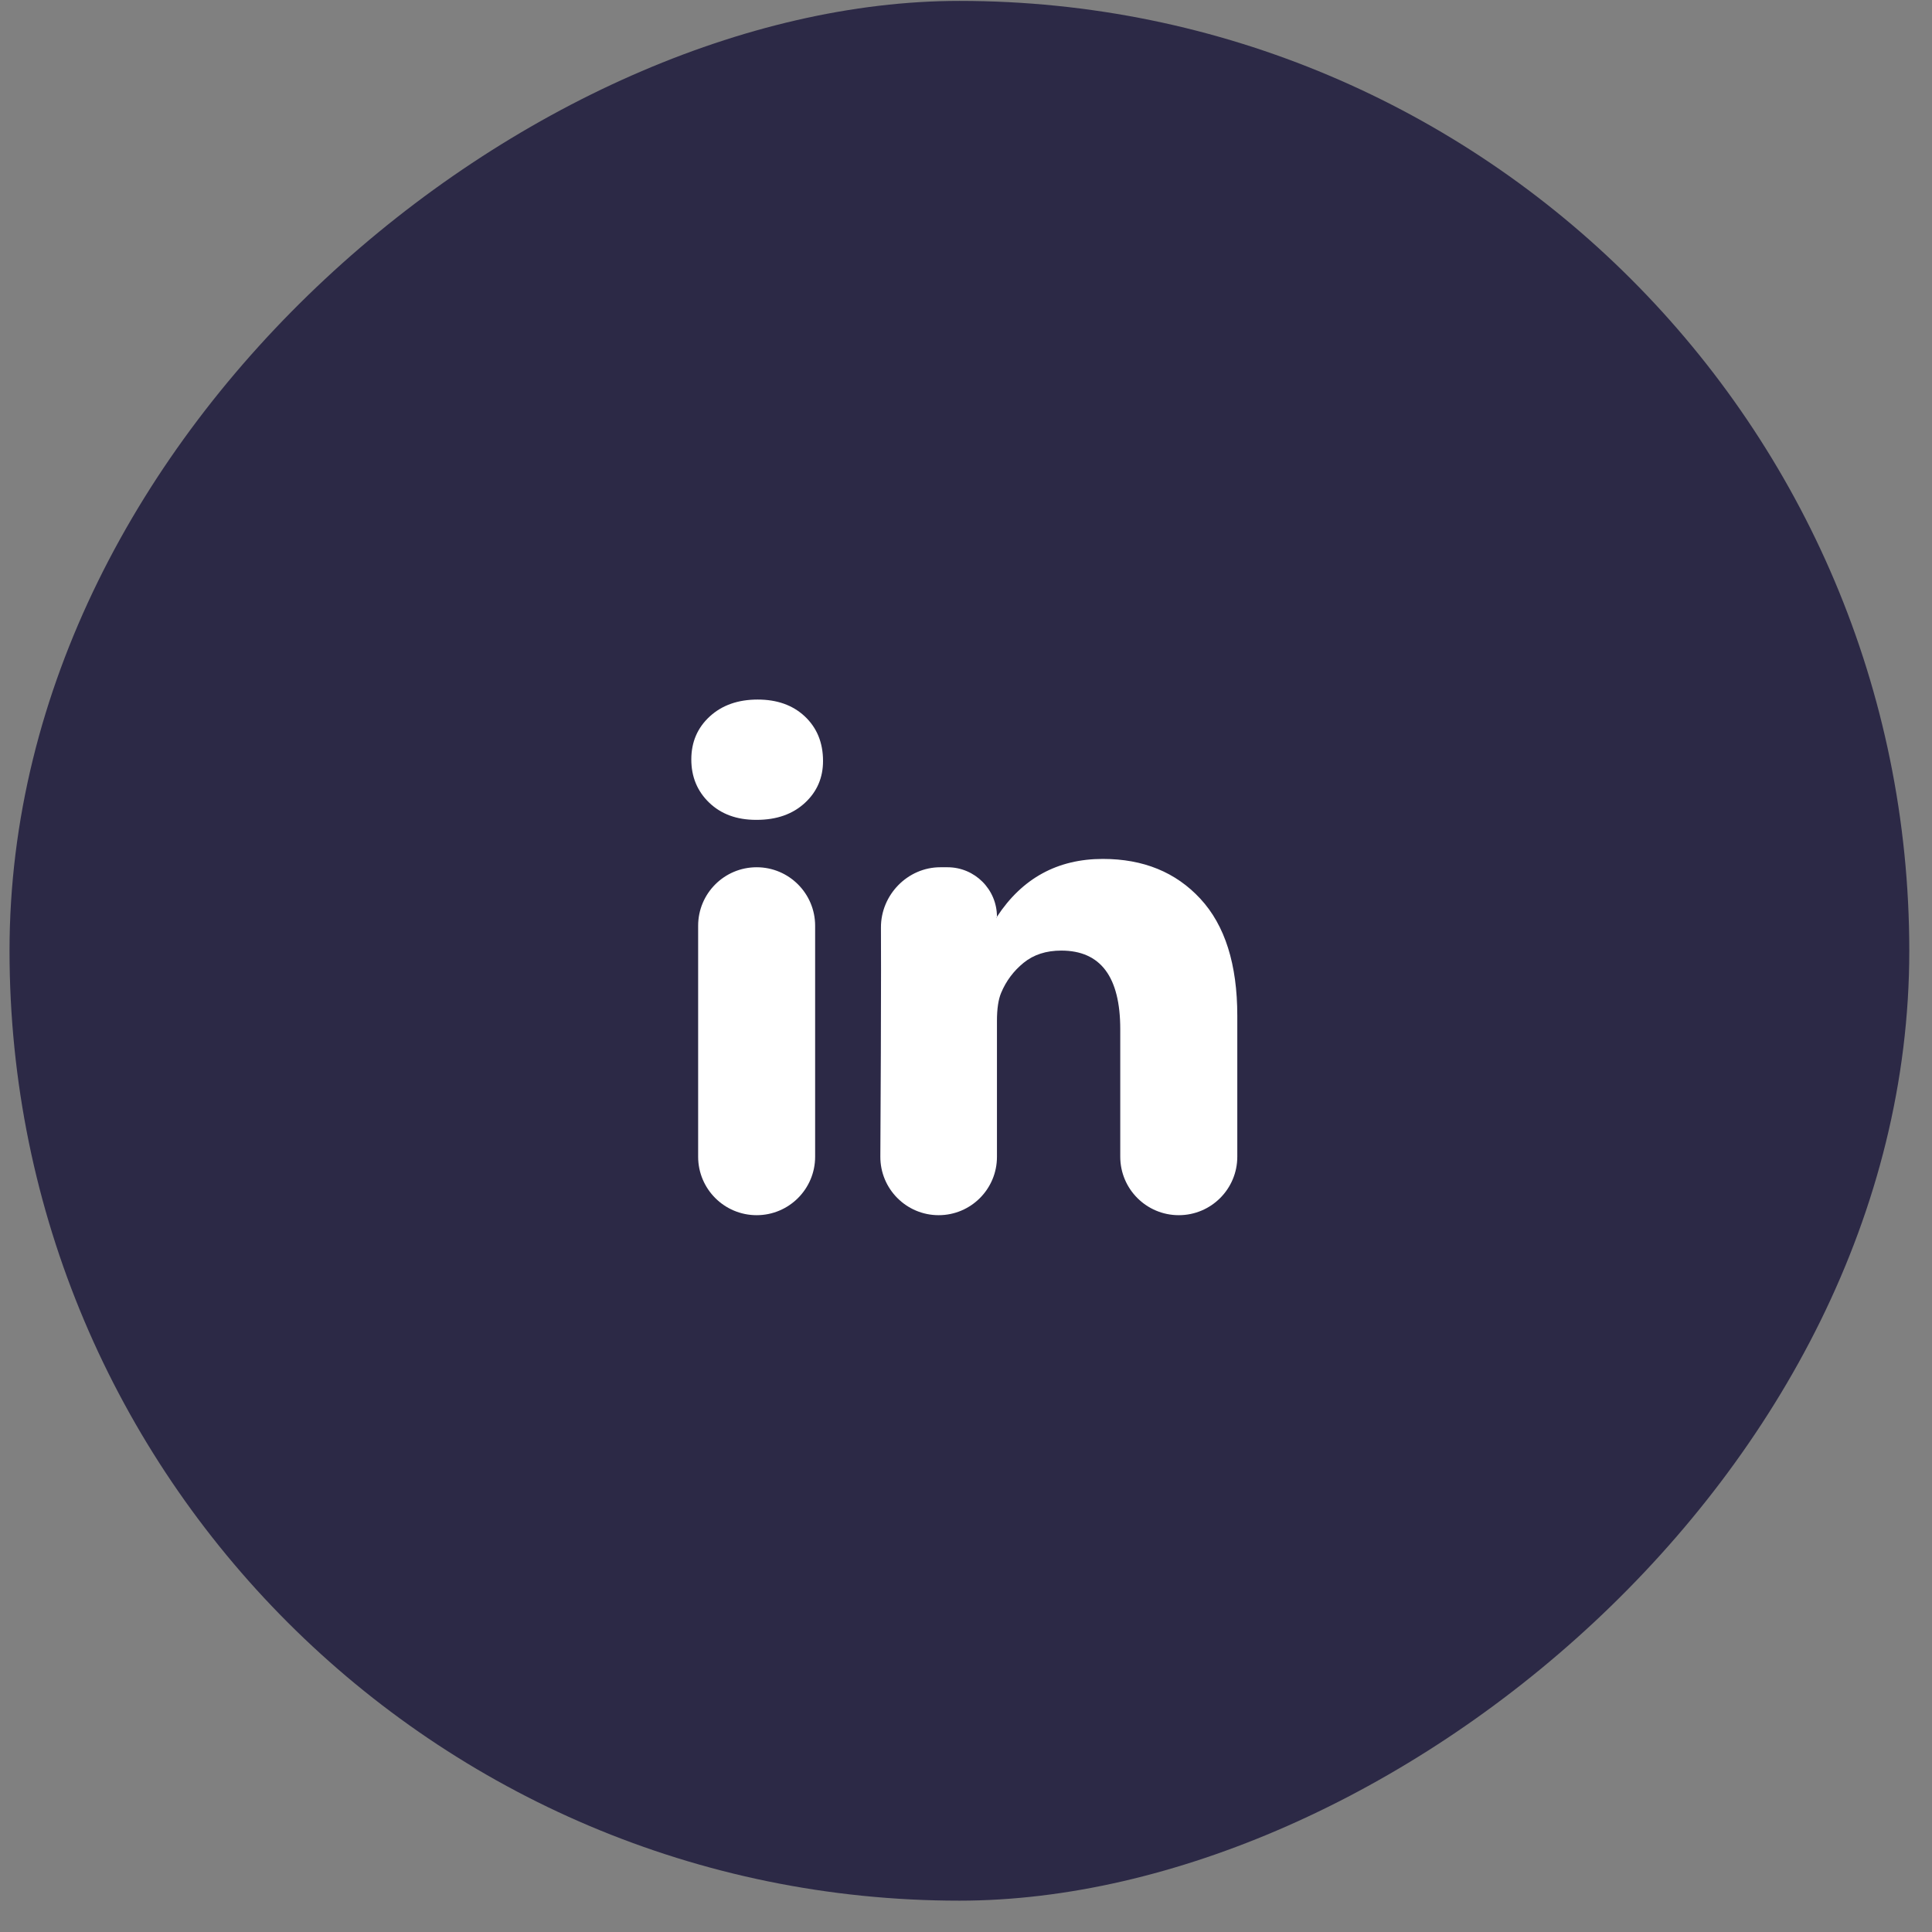 <svg width="45" height="45" viewBox="0 0 45 45" fill="none" xmlns="http://www.w3.org/2000/svg">
<rect x="0" y="0" width="45" height="45" fill="#808080" stroke="none"/>
<rect x="44.471" y="0.021" width="44.249" height="44.249" rx="22.125" transform="rotate(90 44.471 0.021)" fill="#2C2946"/>
<path d="M16.102 17.689C16.102 17.284 16.245 16.951 16.531 16.688C16.818 16.425 17.19 16.294 17.648 16.294C18.098 16.294 18.462 16.423 18.741 16.682C19.027 16.949 19.17 17.297 19.17 17.725C19.17 18.113 19.031 18.437 18.753 18.696C18.467 18.963 18.09 19.096 17.624 19.096H17.611C17.161 19.096 16.797 18.963 16.519 18.696C16.241 18.429 16.102 18.093 16.102 17.689ZM17.624 28.304C16.871 28.304 16.261 27.694 16.261 26.942V21.563C16.261 20.81 16.871 20.2 17.624 20.2C18.376 20.2 18.986 20.81 18.986 21.563V26.942C18.986 27.694 18.376 28.304 17.624 28.304ZM20.505 26.937C20.5 27.69 21.11 28.304 21.863 28.304C22.613 28.304 23.221 27.696 23.221 26.946V23.779C23.221 23.496 23.254 23.277 23.319 23.124C23.434 22.849 23.608 22.616 23.841 22.426C24.074 22.236 24.367 22.141 24.719 22.141C25.635 22.141 26.093 22.752 26.093 23.973V26.942C26.093 27.694 26.703 28.304 27.456 28.304C28.209 28.304 28.819 27.694 28.819 26.942V23.658C28.819 22.461 28.532 21.553 27.959 20.934C27.387 20.315 26.63 20.006 25.688 20.006C24.633 20.006 23.81 20.455 23.221 21.353V21.372C23.221 21.375 23.219 21.377 23.216 21.377C23.213 21.377 23.211 21.373 23.212 21.37L23.221 21.353C23.221 20.716 22.705 20.2 22.069 20.2H21.902C21.14 20.2 20.515 20.844 20.519 21.605C20.52 21.899 20.521 22.235 20.521 22.614C20.521 23.701 20.515 25.142 20.505 26.937Z" fill="white"/>
</svg>
